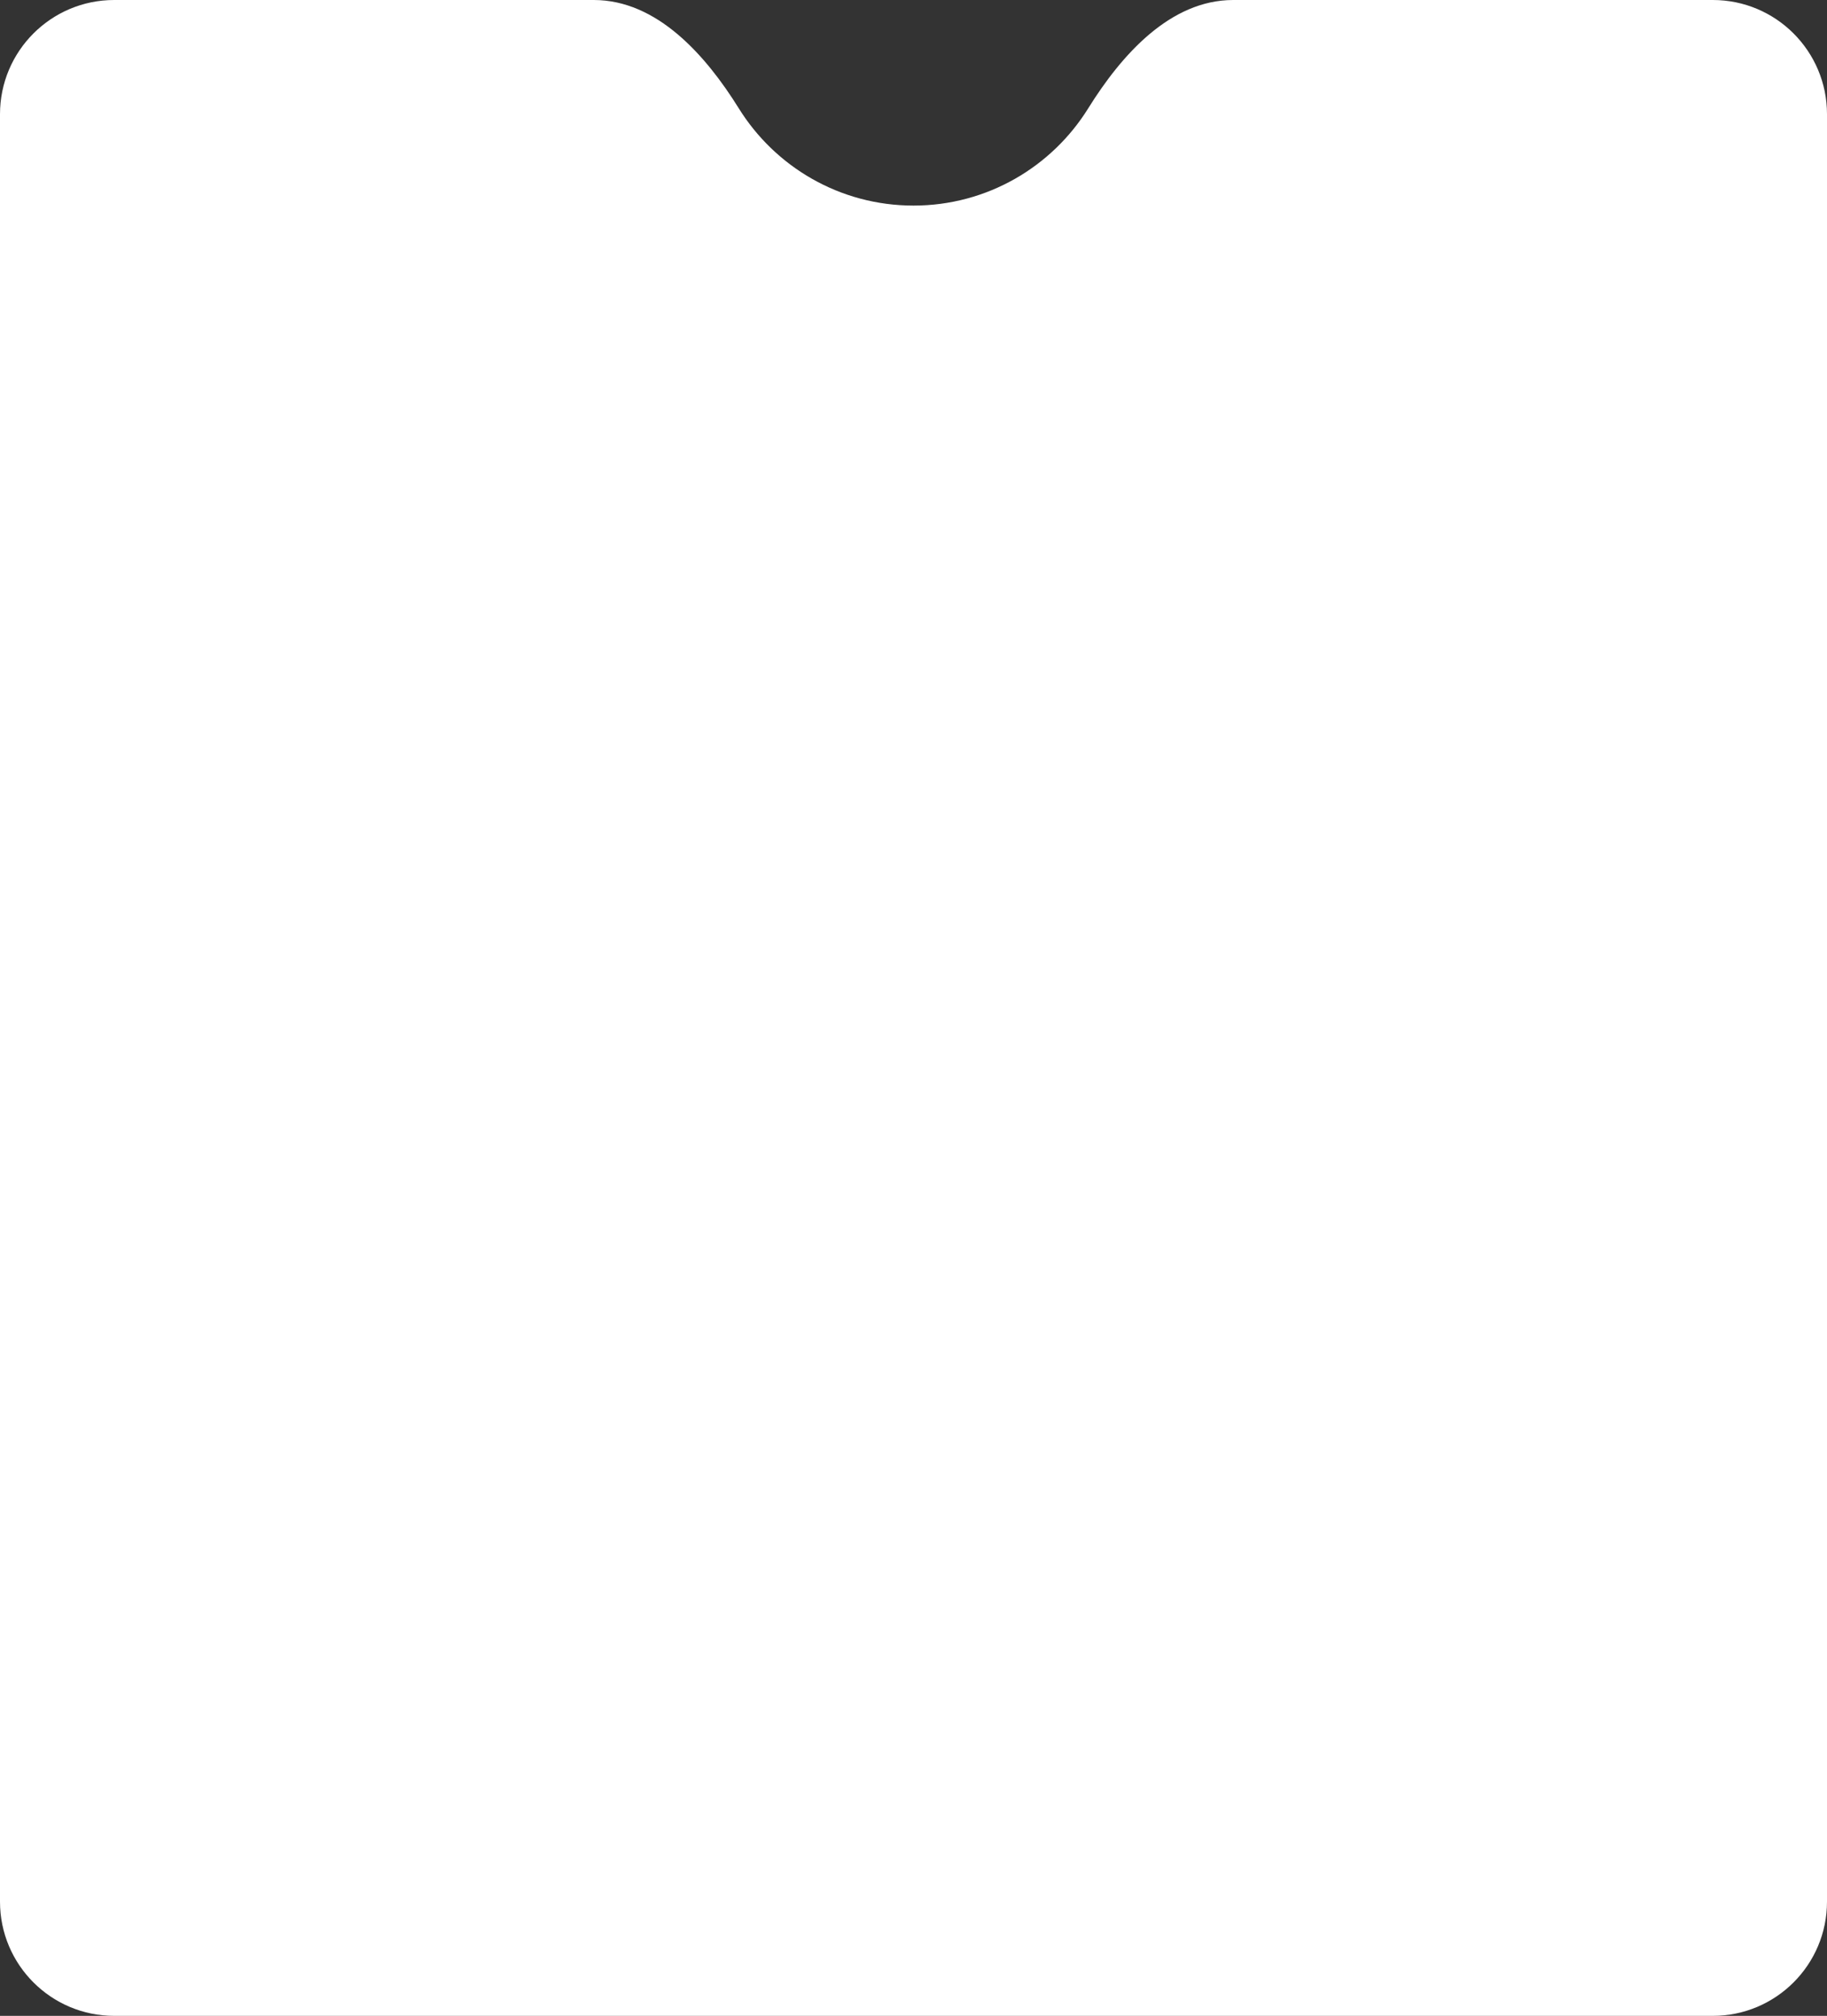 <?xml version="1.0" encoding="UTF-8"?> <svg xmlns="http://www.w3.org/2000/svg" width="320" height="353" viewBox="0 0 320 353" fill="none"><rect x="0" y="0" width="320" height="353" fill="#333333" stroke="none"/><path fill-rule="evenodd" clip-rule="evenodd" d="M20 0C8.954 0 0 8.954 0 20V333C0 344.046 8.954 353 20 353H300C311.046 353 320 344.046 320 333V20C320 8.954 311.046 0 300 0H216C204.954 0 196.425 9.609 190.591 18.988C184.238 29.201 172.913 36 160 36C147.087 36 135.762 29.201 129.409 18.988C123.575 9.609 115.046 0 104 0H20Z" fill="white"></path></svg> 